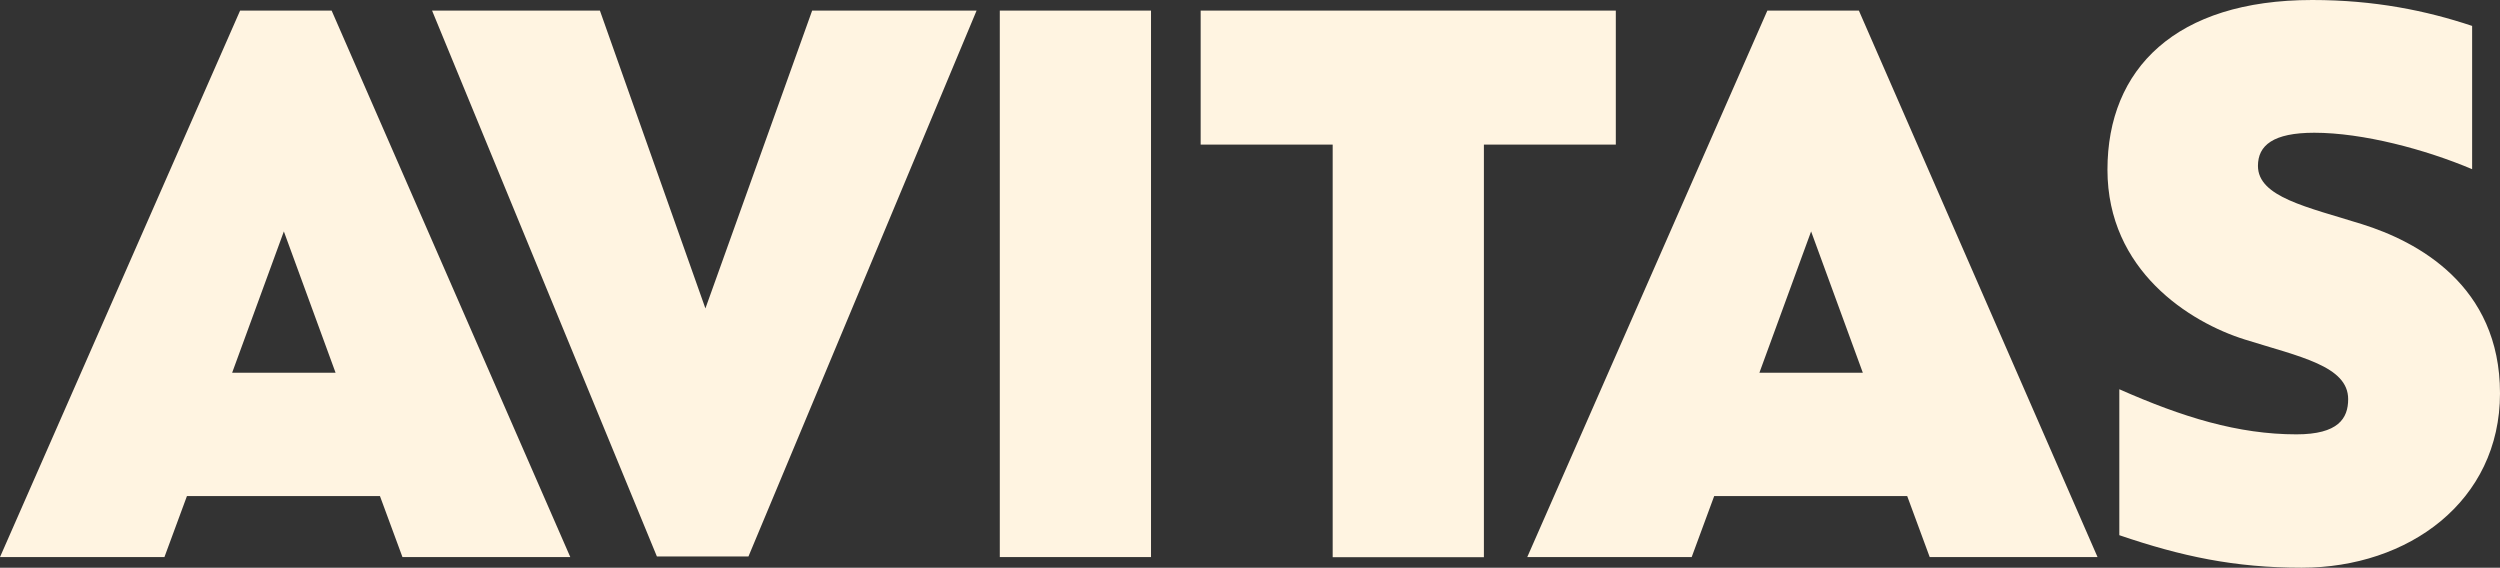 <?xml version="1.0" encoding="UTF-8"?><svg id="Layer_2" xmlns="http://www.w3.org/2000/svg" viewBox="0 0 242.2 55"><rect x="0" y="0" width="242.2" height="55" fill="#333333" stroke="none"/><defs><style>.cls-1{fill:#fff4e1;}</style></defs><g id="Layer_1-2"><path class="cls-1" d="M23.26,1.03L0,53.97h15.93l2.18-5.91h18.7l2.18,5.91h16.26L32.13,1.03h-8.87ZM22.49,36.11l5.01-13.69,5.01,13.69h-10.02ZM78.68,1.03h15.93l-22.1,52.88h-8.87L41.86,1.03h16.26l10.22,28.85L78.68,1.03ZM96.86,1.03h14.65v52.94h-14.65V1.03ZM156.55,14.01h-12.79v39.97h-14.65V14.01h-12.79V1.03h40.22v12.98ZM171.22,1.03l-23.26,52.94h15.93l2.18-5.91h18.7l2.18,5.91h16.26L180.09,1.03h-8.87ZM170.45,36.11l5.01-13.69,5.01,13.69h-10.02ZM242.2,38.1c0,10.47-8.87,16.9-19.21,16.9-6.49,0-11.63-1.09-17.67-3.15v-14.14c6.1,2.7,11.5,4.37,17.16,4.37,4.05,0,5.01-1.54,5.01-3.41,0-3.21-4.69-4.11-10.02-5.78-5.33-1.67-13.3-6.68-13.3-16.45S210.78,0,224.01,0c6.04,0,11.05,1.03,15.49,2.51v13.88c-4.56-1.93-10.6-3.53-15.29-3.53-3.98,0-5.46,1.22-5.46,3.21,0,3.02,4.75,3.98,10.09,5.65,5.33,1.67,13.36,5.91,13.36,16.38Z"/></g></svg>